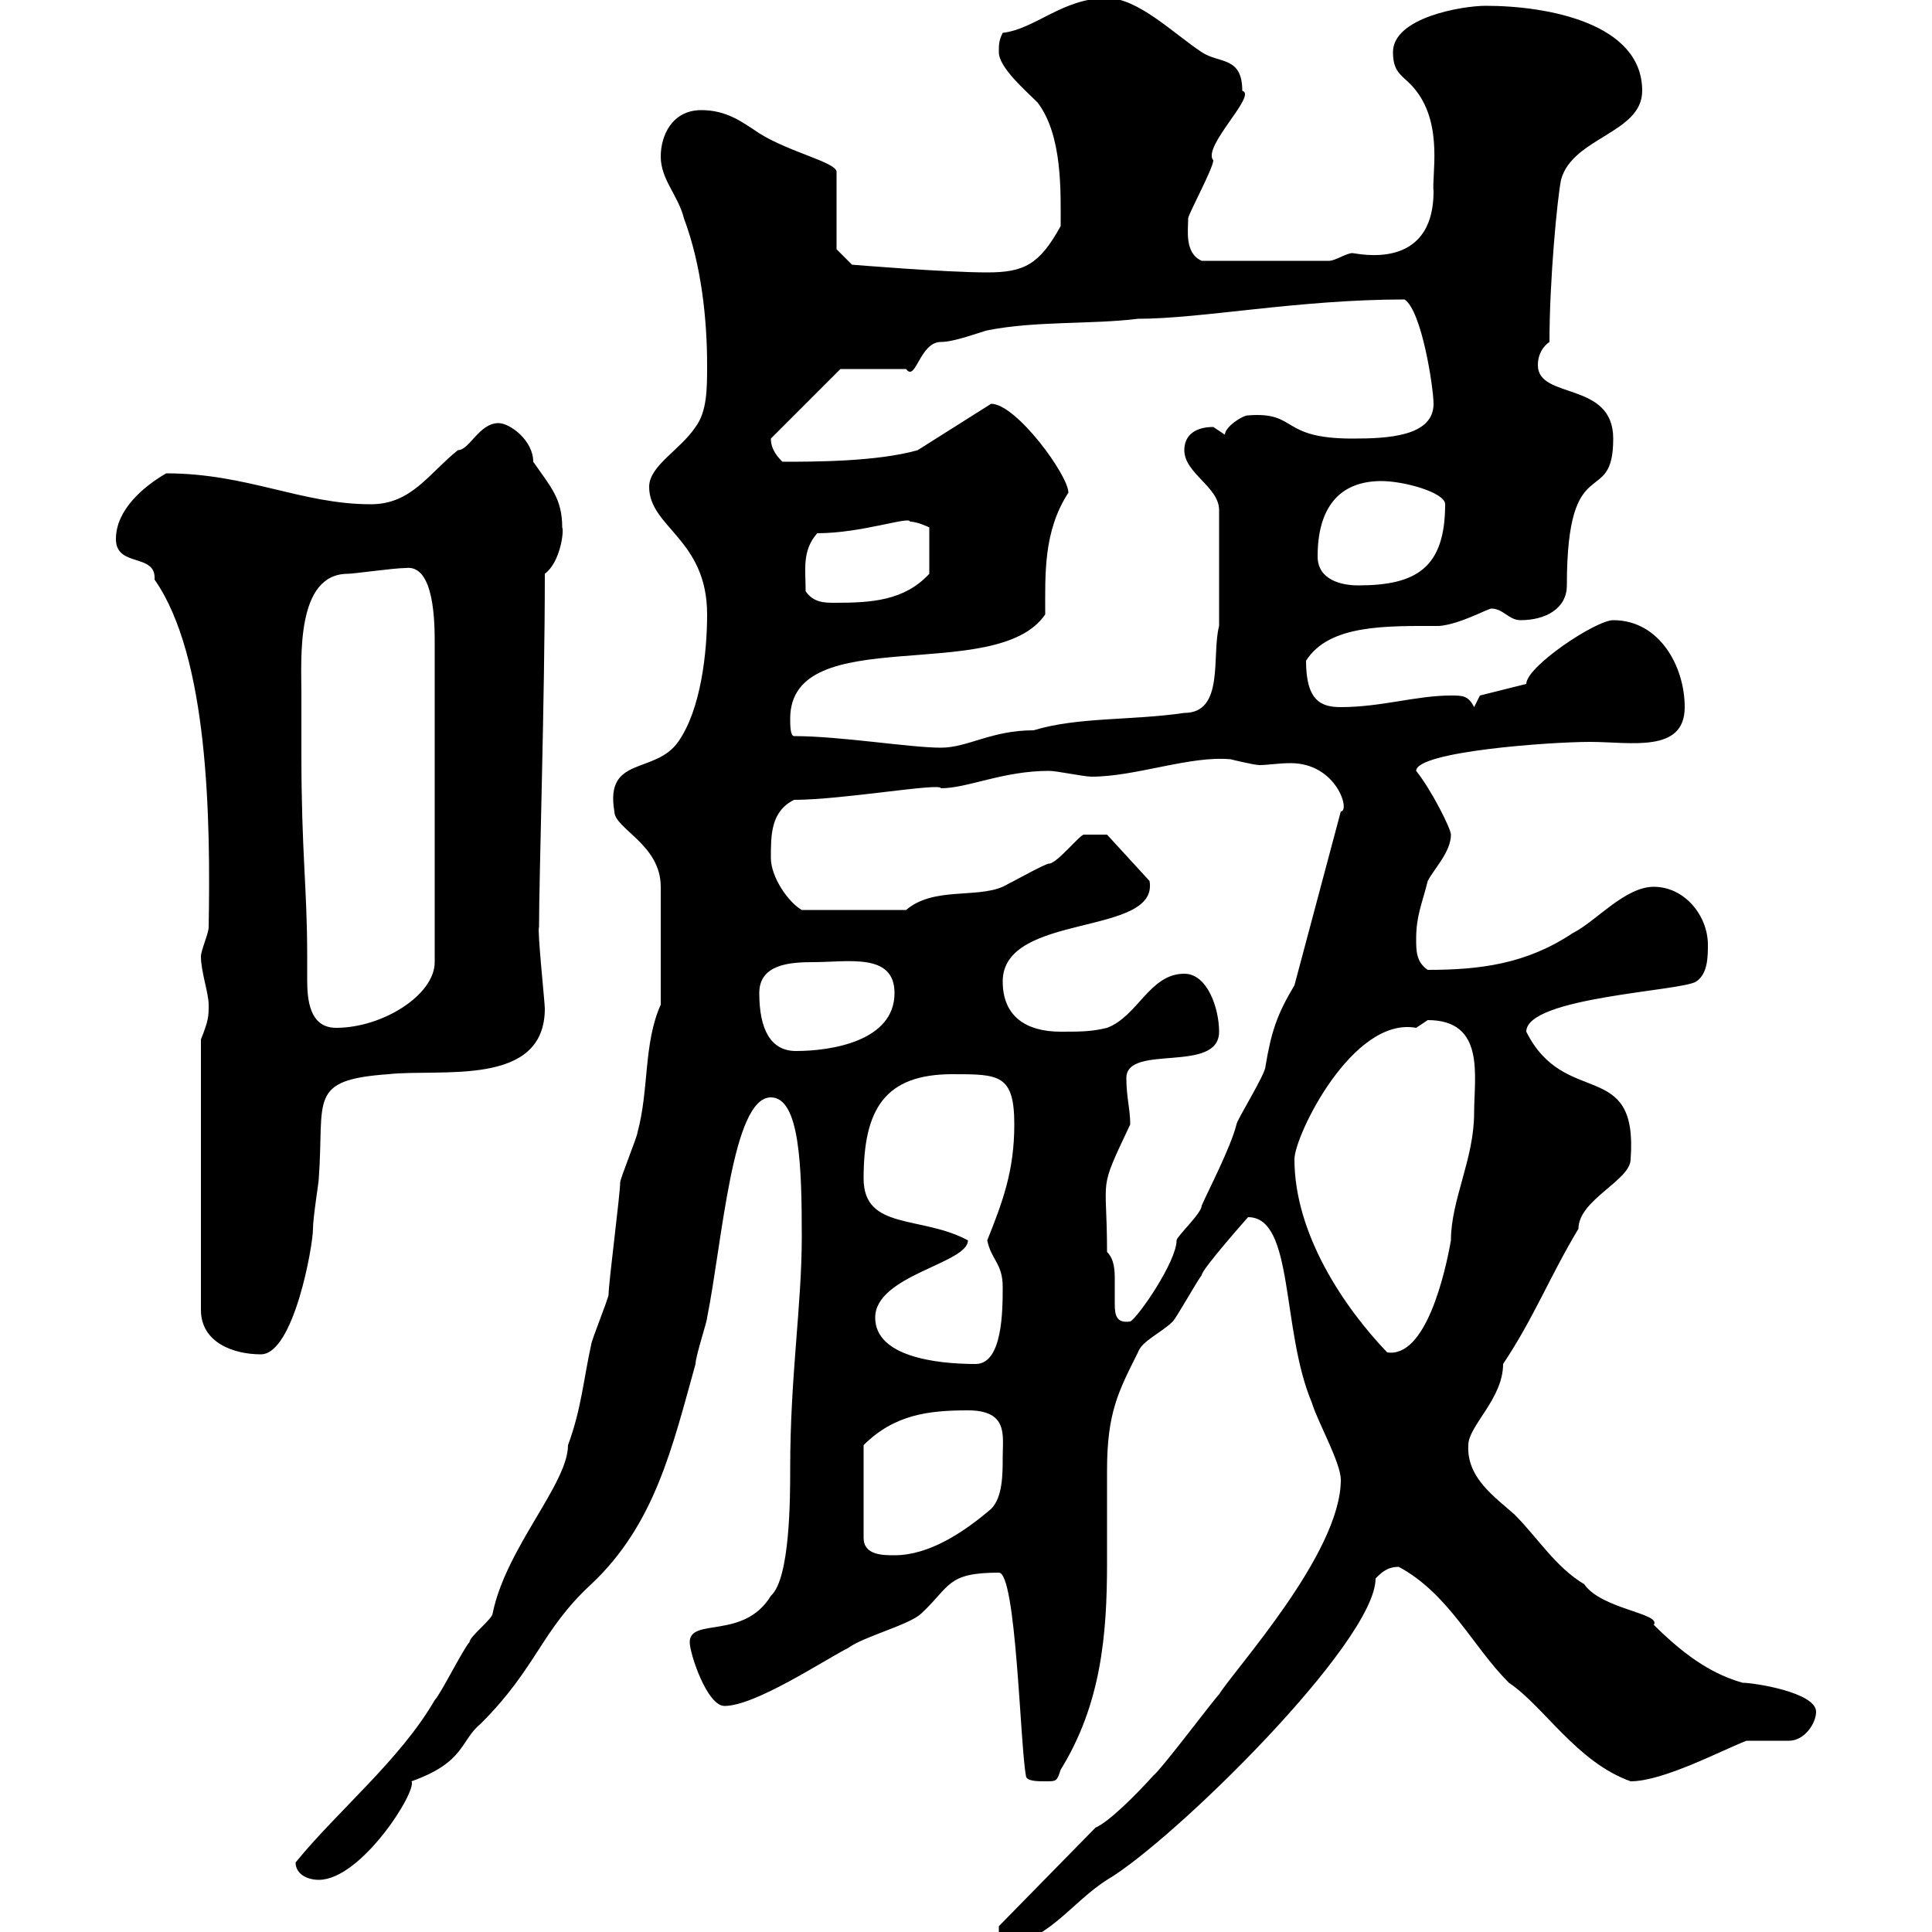 <svg xmlns="http://www.w3.org/2000/svg" xmlns:xlink="http://www.w3.org/1999/xlink" width="300" height="300"><path d="M155.10 299.10L155.10 302.10C162.30 302.10 166.20 295.50 171.90 291.90C182.10 285.90 213.60 255 213.60 245.10C214.50 244.20 215.40 243.30 217.20 243.30C225 247.50 228.60 255.60 234.30 261.30C239.70 264.90 244.80 273.60 253.20 276.60C258.30 276.60 267.30 271.80 271.20 270.30C272.40 270.30 276.60 270.30 277.80 270.30C280.20 270.30 282 267.60 282 265.80C282 262.80 272.40 261.30 270.60 261.30C266.40 260.10 262.20 257.70 256.80 252.30C258 250.50 248.70 249.90 246 246C241.50 243.30 238.80 238.80 235.20 235.20C232.20 232.50 227.70 229.50 228 224.40C228 221.40 233.40 217.20 233.40 211.80C238.20 204.60 240.60 198.30 245.10 190.80C245.10 186.30 253.20 183.30 253.20 180C254.40 164.10 243 172.20 237 160.20C237 154.80 261.30 153.90 263.40 152.40C265.20 151.20 265.20 148.50 265.20 146.70C265.20 142.20 261.60 137.70 256.80 137.70C252.30 137.70 247.80 143.10 244.20 144.90C237 149.70 229.80 150.60 221.70 150.60C219.90 149.40 219.90 147.60 219.90 145.80C219.90 142.20 220.80 140.40 221.70 136.80C222.60 135 225.30 132.30 225.30 129.60C225.30 128.70 222.30 122.70 219.90 119.70C219.90 116.70 240.60 115.20 246.90 115.20C253.20 115.20 261.60 117 261.60 109.80C261.60 103.50 257.70 96.30 250.50 96.30C247.80 96.30 237 103.50 237 106.20L229.80 108L228.90 109.80C228 108 227.10 108 225.30 108C219.90 108 214.50 109.80 208.20 109.80C205.20 109.80 202.80 108.90 202.80 102.60C206.40 96.90 215.40 97.20 223.50 97.20C226.80 96.90 231 94.50 231.60 94.50C233.40 94.50 234.30 96.30 236.10 96.30C240 96.30 243.30 94.50 243.30 90.90C243.30 69.30 250.50 79.20 250.50 68.10C250.50 59.10 238.80 62.10 238.80 56.70C238.80 54.90 239.70 53.70 240.60 53.10C240.60 43.50 241.80 30.90 242.40 27.90C244.20 21.30 255 20.70 255 14.10C255 3.60 240.30 0.90 230.70 0.90C227.10 0.90 216.30 2.70 216.30 8.10C216.30 11.70 218.10 11.70 219.90 14.10C224.10 19.50 222.30 27.30 222.60 29.70C222.60 42.30 210.60 39.30 210 39.30C209.10 39.30 207.30 40.50 206.40 40.50L186.60 40.50C183.90 39.30 184.50 35.70 184.50 33.90C184.50 33.30 188.40 26.10 188.40 24.90C186.60 22.80 195.30 14.70 192.90 14.10C192.90 8.70 189.30 9.90 186.60 8.10C182.10 5.10 176.70-0.30 171.90-0.30C165-0.30 160.80 4.50 155.70 5.10C155.10 6.30 155.10 6.90 155.10 8.10C155.10 10.50 159.30 14.10 161.10 15.90C165 21 164.70 29.70 164.70 35.10C161.40 41.10 159 42.30 153.30 42.30C146.70 42.30 132.30 41.10 132.30 41.10L129.90 38.70L129.90 26.70C129.90 25.20 122.70 23.70 117.90 20.70C115.20 18.90 112.80 17.10 108.90 17.10C104.40 17.10 102.60 21 102.60 24.30C102.60 27.90 105.30 30.30 106.20 33.90C108.90 41.10 109.80 49.50 109.80 56.70C109.80 60.30 109.80 63.90 108 66.30C105.60 69.90 100.80 72.30 100.80 75.60C100.80 81.90 109.80 83.70 109.80 95.40C109.80 101.10 108.90 110.10 105.30 115.20C101.70 120.30 93.90 117.30 95.40 126C95.40 128.70 102.60 131.10 102.60 137.70L102.60 156C99.90 162 100.80 169.20 99 175.80C99 176.40 96.30 183 96.30 183.60C96.30 185.40 94.50 199.20 94.50 201C94.50 201.60 91.80 208.20 91.80 208.80C90.60 214.20 90.30 218.70 88.20 224.40C88.20 230.40 78.60 240.30 76.50 250.50C76.50 251.40 72.90 254.10 72.90 255C72 255.90 68.40 263.10 67.50 264C62.10 273.30 52.50 281.10 45.90 289.20C45.90 291 47.70 291.90 49.50 291.90C56.10 291.90 64.80 278.10 63.90 276.60C72.30 273.60 71.40 270.30 74.70 267.60C83.40 258.90 84 253.20 91.80 246C101.70 236.70 104.40 224.70 108 211.80C108 210.60 109.80 205.20 109.80 204.60C112.20 192.60 113.70 170.40 119.70 170.40C124.20 170.40 124.50 181.20 124.50 192C124.50 202.80 122.70 213.60 122.70 228C122.70 232.50 122.70 245.10 119.70 247.80C115.50 254.70 107.10 251.10 107.10 255C107.10 256.80 109.80 264.90 112.50 264.90C117.30 264.90 128.10 257.70 131.70 255.90C134.10 254.10 141.30 252.30 143.10 250.50C147.60 246.30 147 244.20 155.10 244.20C157.80 244.20 158.40 270.90 159.30 275.70C159.30 276.60 161.10 276.60 162.30 276.60C164.10 276.60 164.10 276.60 164.70 274.80C171 264.60 171.90 253.80 171.90 242.70C171.90 237.90 171.90 233.10 171.90 228.30C171.90 219.30 173.70 216 176.70 210C177.30 208.20 180.30 207 182.10 205.20C182.70 204.60 185.70 199.20 186.60 198C186.60 197.10 193.80 189 193.80 189C201 189 198.90 206.40 203.70 217.80C204.60 220.80 208.20 227.10 208.20 229.80C208.20 241.20 191.70 259.20 189.30 263.10C188.40 264 180.30 274.80 179.10 275.70C176.40 278.70 172.20 282.90 170.10 283.80ZM150.30 219C156.60 219 155.70 222.90 155.70 226.20C155.70 228.90 155.70 232.50 153.90 234.30C149.70 237.90 144.30 241.50 138.90 241.50C137.10 241.50 134.10 241.50 134.10 238.80L134.10 224.40C138.90 219.60 144.30 219 150.30 219ZM135.90 204.60C135.90 198 150.30 196.20 150.30 192.60C143.10 188.70 134.10 191.10 134.10 183C134.10 172.20 137.40 166.80 147.90 166.80C155.10 166.80 157.50 166.80 157.50 174.60C157.50 181.80 155.70 186.60 153.30 192.60C153.90 195.60 155.70 196.20 155.70 199.80C155.70 203.40 155.70 211.80 151.50 211.80C145.20 211.80 135.90 210.60 135.90 204.60ZM31.20 161.40L31.20 203.40C31.20 208.50 36.30 210.30 40.50 210.30C45.60 210.30 48.60 193.50 48.60 190.80C48.60 189 49.50 183.60 49.50 183C50.40 170.70 47.70 167.70 60.30 166.80C68.40 165.90 84.60 168.90 84.60 156.60C84.60 155.70 83.40 144.30 83.70 144C83.70 136.20 84.60 108.30 84.60 89.10C87 87.30 87.60 82.50 87.30 81.90C87.30 77.40 85.50 75.60 82.80 71.70C82.80 68.40 79.20 65.70 77.40 65.70C74.40 65.70 72.90 69.90 71.10 69.90C66.60 73.50 63.90 78.30 57.60 78.30C46.80 78.30 38.40 73.50 25.80 73.50C22.20 75.60 18 79.20 18 83.70C18 88.20 24.30 85.80 24 90C32.40 102 32.70 127.20 32.40 144C32.40 144.90 31.20 147.60 31.20 148.50C31.20 150.90 32.40 154.20 32.40 156C32.40 157.80 32.40 158.40 31.20 161.40ZM201 180C201 176.40 210 157.80 219.90 159.60C219.90 159.60 221.70 158.40 221.70 158.40C230.70 158.40 228.90 167.10 228.90 172.80C228.90 180 225.30 186.30 225.30 192.60C224.40 197.70 221.40 210.90 215.40 210C208.80 203.10 201 191.70 201 180ZM171.90 194.40C171.90 182.10 170.40 185.40 175.50 174.60C175.50 172.20 174.90 170.40 174.90 167.40C174.90 162 189.30 166.80 189.30 160.20C189.30 156.60 187.50 151.20 183.90 151.20C178.50 151.20 176.70 157.80 171.90 159.60C169.50 160.20 167.70 160.20 164.70 160.20C159.30 160.20 155.70 157.80 155.70 152.40C155.70 141.60 180 145.50 178.50 136.80L171.90 129.60C171.90 129.60 169.50 129.60 168.30 129.60C167.70 129.60 164.10 134.10 162.90 134.10C162.30 134.10 157.50 136.80 155.70 137.70C151.50 139.50 144.90 137.70 140.70 141.30L124.50 141.30C122.40 140.10 119.70 136.20 119.70 133.20C119.70 129.60 119.70 126 123.30 124.20C130.80 124.20 146.10 121.50 146.10 122.40C150.30 122.40 155.70 119.70 162.90 119.70C164.10 119.70 168.30 120.60 169.50 120.60C176.40 120.60 184.80 117.30 191.10 117.90C191.10 117.90 194.70 118.80 195.60 118.80C196.80 118.80 198.60 118.50 200.40 118.50C207.60 118.50 209.70 126 208.20 126L201 153C198.30 157.50 197.40 160.20 196.50 165.60C196.50 166.80 192 174 192 174.60C191.10 178.20 187.50 185.10 186.60 187.20C186.60 188.40 182.70 192 182.70 192.60C182.70 195.90 176.70 204.60 175.50 205.20C173.40 205.50 173.10 204.30 173.10 202.50C173.10 201.30 173.10 200.10 173.10 198.90C173.10 197.40 173.10 195.60 171.90 194.40ZM117.90 154.20C117.90 149.70 122.70 149.40 126.30 149.40C131.70 149.40 138.90 147.90 138.90 154.20C138.90 161.70 129 163.20 123.60 163.20C119.70 163.20 117.90 159.90 117.90 154.20ZM46.80 117C46.80 113.70 46.80 111 46.80 107.70C46.80 102.30 45.90 89.10 54 89.10C54.90 89.10 61.20 88.20 63 88.20C67.50 87.60 67.50 96.90 67.50 99.90L67.50 149.40C67.50 154.50 59.40 159.60 52.20 159.60C48 159.60 47.70 155.10 47.70 152.10C47.70 150.60 47.70 149.10 47.70 148.50C47.70 137.70 46.80 132.60 46.80 117ZM122.70 111.60C122.70 96.30 154.80 106.50 162.30 95.40C162.30 89.10 162 82.50 165.90 76.50C165.90 73.80 157.80 62.70 153.90 62.70L142.50 69.90C136.20 71.70 126.30 71.70 121.50 71.70C120.90 71.10 119.70 69.90 119.70 68.10L130.50 57.30L140.70 57.30C142.20 59.40 142.80 53.10 146.10 53.10C148.20 53.10 152.10 51.60 153.30 51.30C160.80 49.80 169.50 50.40 176.70 49.50C186.60 49.50 201.60 46.50 218.10 46.50C220.80 48.30 222.60 60.30 222.60 62.70C222.60 67.80 215.40 68.10 210 68.10C198.60 68.10 201.60 63.90 193.80 64.50C192.90 64.50 190.20 66.30 190.20 67.50C190.20 67.50 188.40 66.30 188.40 66.30C185.70 66.30 183.90 67.50 183.90 69.90C183.90 73.50 189.30 75.60 189.30 79.20L189.30 97.20C188.10 101.70 190.20 110.70 183.90 110.70C175.80 111.90 167.40 111.30 160.50 113.40C153.90 113.40 150.30 116.10 146.10 116.10C141.30 116.10 130.50 114.30 123.30 114.30C122.70 114.30 122.70 112.50 122.70 111.60ZM125.10 91.80C125.10 88.50 124.50 85.50 126.90 82.80C133.80 82.80 141.30 80.10 141.30 81C142.50 81 144.30 81.90 144.30 81.90L144.30 89.10C140.40 93.30 135.30 93.60 129.60 93.60C128.10 93.60 126.30 93.60 125.10 91.80ZM204.60 86.40C204.60 78.90 207.90 74.70 214.50 74.70C218.10 74.70 224.40 76.50 224.40 78.30C224.40 88.20 219.90 90.90 210.90 90.90C208.20 90.90 204.60 90 204.60 86.40Z"/></svg>